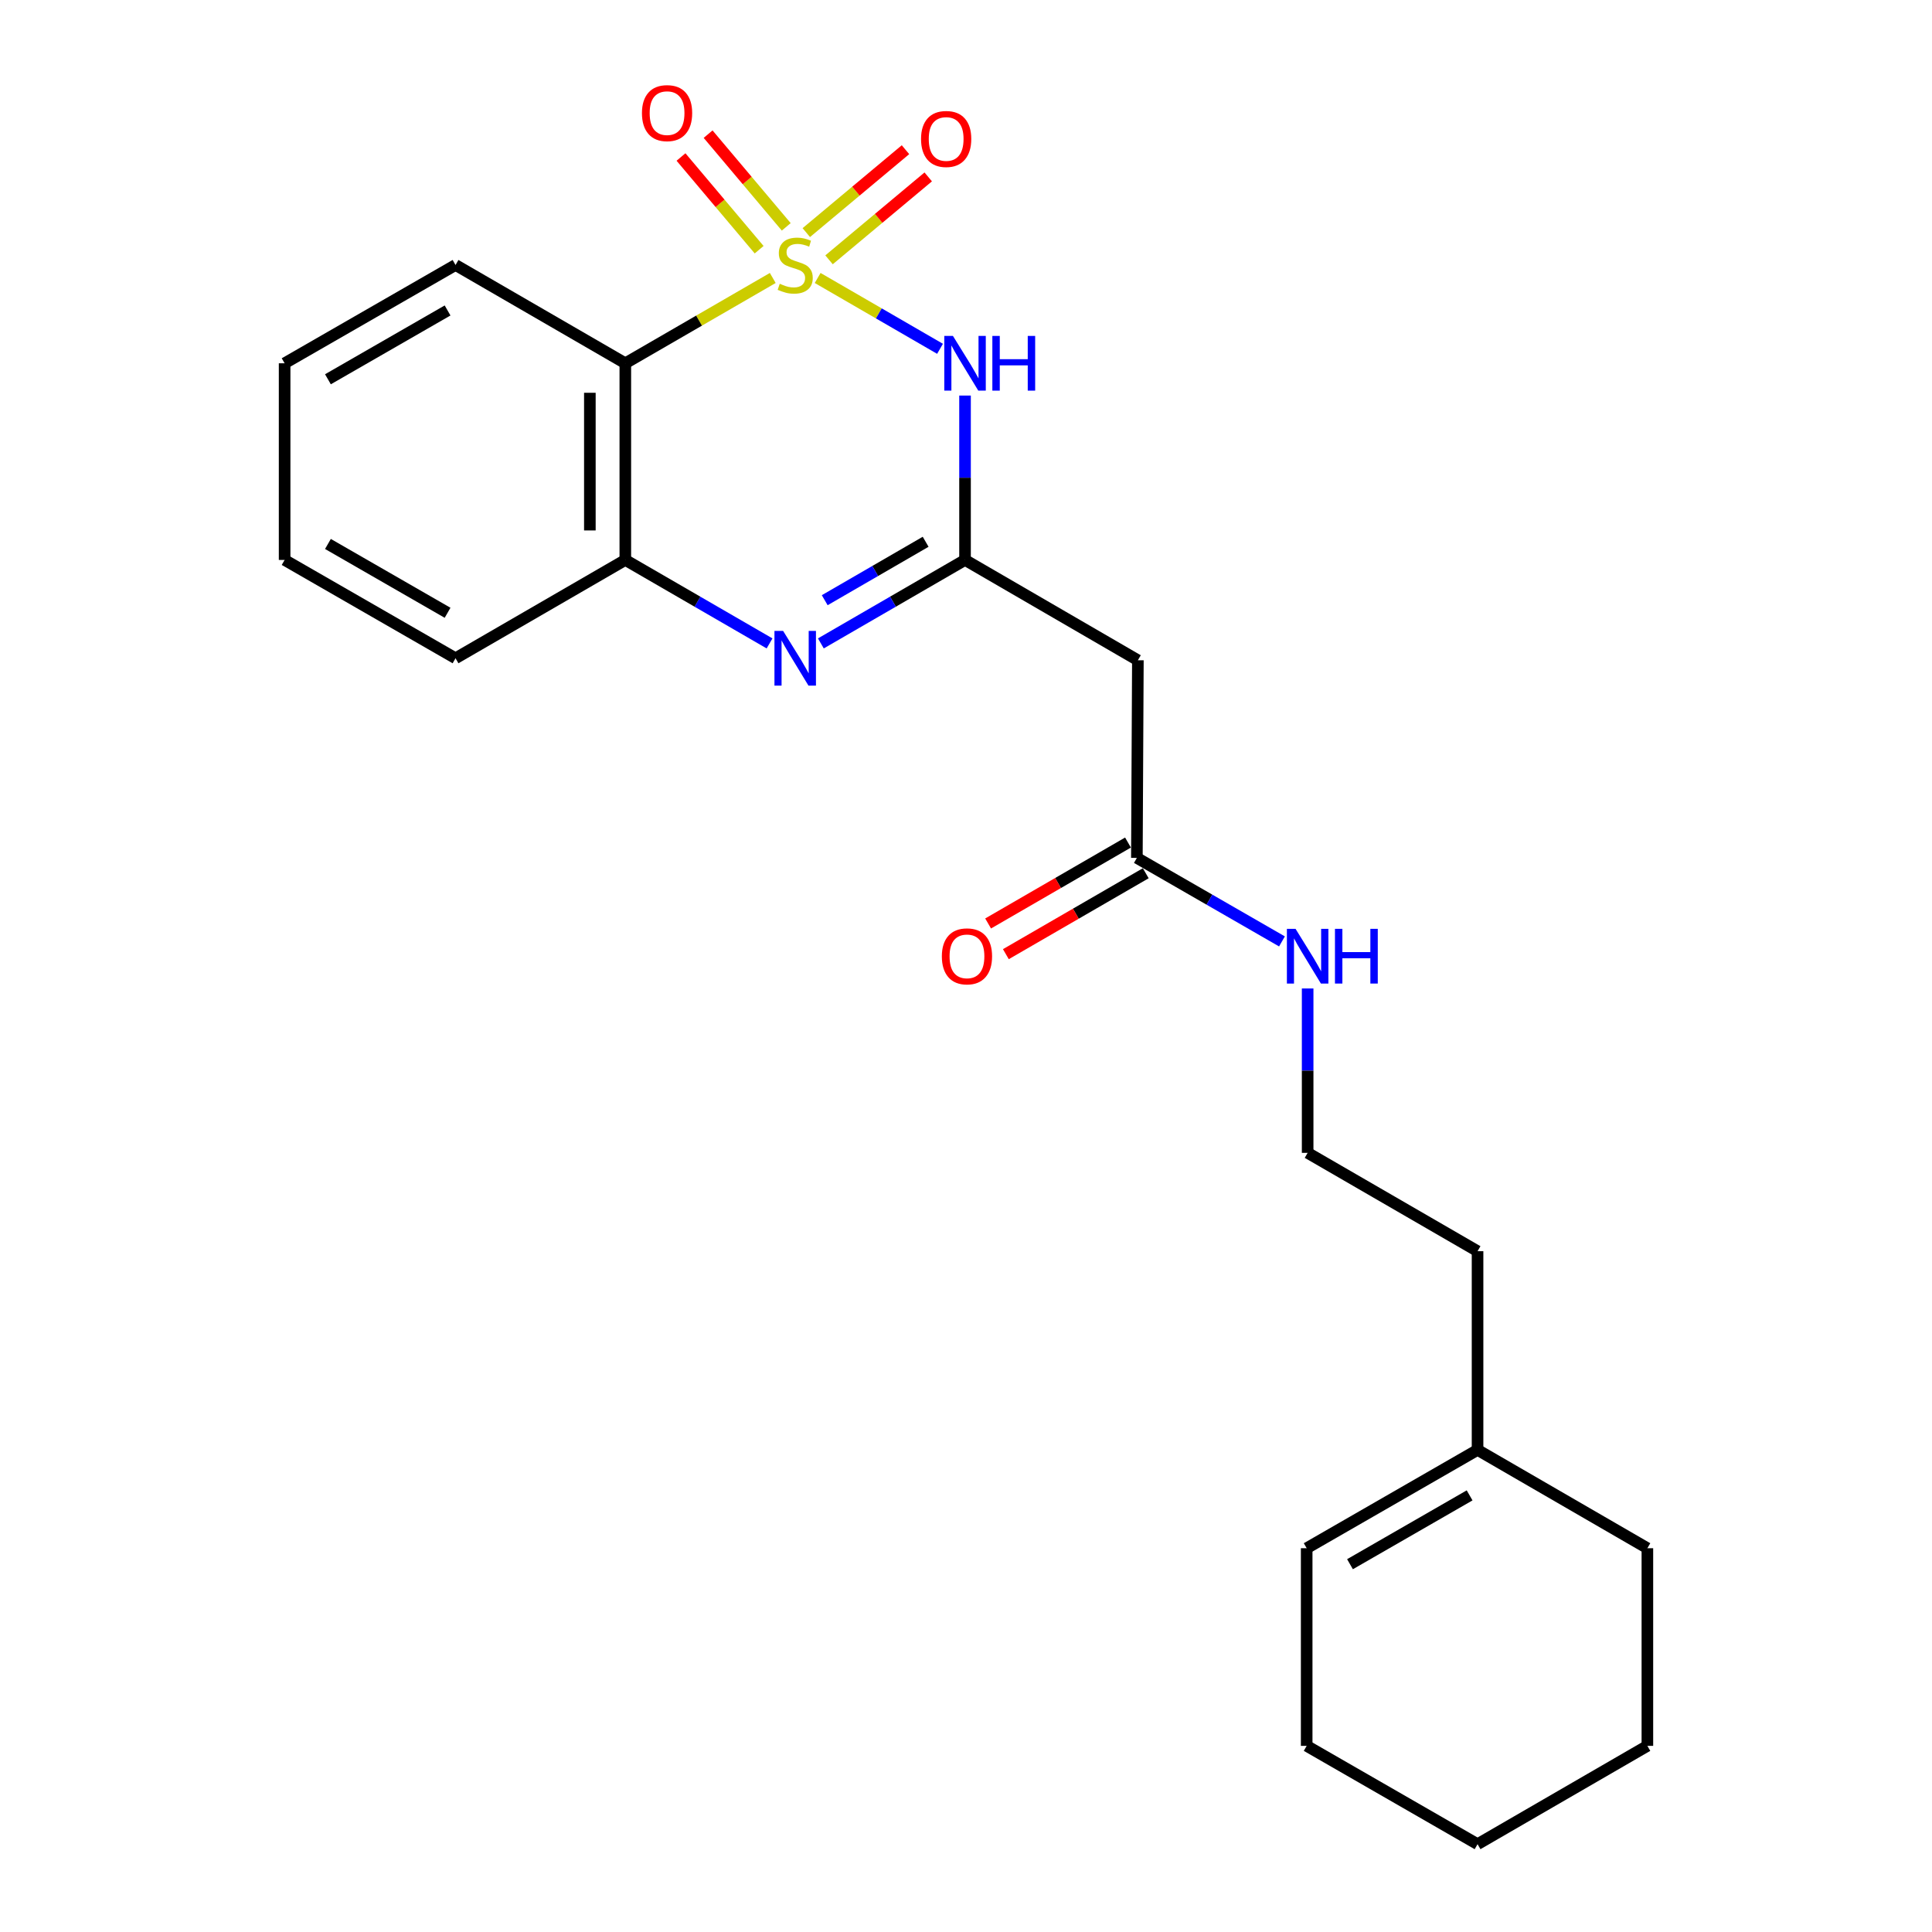 <?xml version='1.0' encoding='iso-8859-1'?>
<svg version='1.1' baseProfile='full'
              xmlns='http://www.w3.org/2000/svg'
                      xmlns:rdkit='http://www.rdkit.org/xml'
                      xmlns:xlink='http://www.w3.org/1999/xlink'
                  xml:space='preserve'
width='1000px' height='1000px' viewBox='0 0 1000 1000'>
<!-- END OF HEADER -->
<rect style='opacity:1.0;fill:#FFFFFF;stroke:none' width='1000' height='1000' x='0' y='0'> </rect>
<path class='bond-0' d='M 423.217,143.881 L 454.887,162.212' style='fill:none;fill-rule:evenodd;stroke:#CCCC00;stroke-width:6px;stroke-linecap:butt;stroke-linejoin:miter;stroke-opacity:1' />
<path class='bond-0' d='M 454.887,162.212 L 486.557,180.543' style='fill:none;fill-rule:evenodd;stroke:#0000FF;stroke-width:6px;stroke-linecap:butt;stroke-linejoin:miter;stroke-opacity:1' />
<path class='bond-2' d='M 399.978,143.879 L 361.821,165.957' style='fill:none;fill-rule:evenodd;stroke:#CCCC00;stroke-width:6px;stroke-linecap:butt;stroke-linejoin:miter;stroke-opacity:1' />
<path class='bond-2' d='M 361.821,165.957 L 323.664,188.035' style='fill:none;fill-rule:evenodd;stroke:#000000;stroke-width:6px;stroke-linecap:butt;stroke-linejoin:miter;stroke-opacity:1' />
<path class='bond-6' d='M 406.961,117.417 L 386.739,93.427' style='fill:none;fill-rule:evenodd;stroke:#CCCC00;stroke-width:6px;stroke-linecap:butt;stroke-linejoin:miter;stroke-opacity:1' />
<path class='bond-6' d='M 386.739,93.427 L 366.516,69.436' style='fill:none;fill-rule:evenodd;stroke:#FF0000;stroke-width:6px;stroke-linecap:butt;stroke-linejoin:miter;stroke-opacity:1' />
<path class='bond-6' d='M 392.928,129.246 L 372.706,105.256' style='fill:none;fill-rule:evenodd;stroke:#CCCC00;stroke-width:6px;stroke-linecap:butt;stroke-linejoin:miter;stroke-opacity:1' />
<path class='bond-6' d='M 372.706,105.256 L 352.484,81.265' style='fill:none;fill-rule:evenodd;stroke:#FF0000;stroke-width:6px;stroke-linecap:butt;stroke-linejoin:miter;stroke-opacity:1' />
<path class='bond-7' d='M 429.109,134.479 L 454.78,113.023' style='fill:none;fill-rule:evenodd;stroke:#CCCC00;stroke-width:6px;stroke-linecap:butt;stroke-linejoin:miter;stroke-opacity:1' />
<path class='bond-7' d='M 454.78,113.023 L 480.45,91.566' style='fill:none;fill-rule:evenodd;stroke:#FF0000;stroke-width:6px;stroke-linecap:butt;stroke-linejoin:miter;stroke-opacity:1' />
<path class='bond-7' d='M 417.338,120.397 L 443.009,98.94' style='fill:none;fill-rule:evenodd;stroke:#CCCC00;stroke-width:6px;stroke-linecap:butt;stroke-linejoin:miter;stroke-opacity:1' />
<path class='bond-7' d='M 443.009,98.94 L 468.68,77.484' style='fill:none;fill-rule:evenodd;stroke:#FF0000;stroke-width:6px;stroke-linecap:butt;stroke-linejoin:miter;stroke-opacity:1' />
<path class='bond-1' d='M 499.5,204.74 L 499.5,247.283' style='fill:none;fill-rule:evenodd;stroke:#0000FF;stroke-width:6px;stroke-linecap:butt;stroke-linejoin:miter;stroke-opacity:1' />
<path class='bond-1' d='M 499.5,247.283 L 499.5,289.825' style='fill:none;fill-rule:evenodd;stroke:#000000;stroke-width:6px;stroke-linecap:butt;stroke-linejoin:miter;stroke-opacity:1' />
<path class='bond-5' d='M 499.5,289.825 L 588.963,341.745' style='fill:none;fill-rule:evenodd;stroke:#000000;stroke-width:6px;stroke-linecap:butt;stroke-linejoin:miter;stroke-opacity:1' />
<path class='bond-23' d='M 499.5,289.825 L 462.189,311.426' style='fill:none;fill-rule:evenodd;stroke:#000000;stroke-width:6px;stroke-linecap:butt;stroke-linejoin:miter;stroke-opacity:1' />
<path class='bond-23' d='M 462.189,311.426 L 424.877,333.027' style='fill:none;fill-rule:evenodd;stroke:#0000FF;stroke-width:6px;stroke-linecap:butt;stroke-linejoin:miter;stroke-opacity:1' />
<path class='bond-23' d='M 479.111,280.422 L 452.993,295.543' style='fill:none;fill-rule:evenodd;stroke:#000000;stroke-width:6px;stroke-linecap:butt;stroke-linejoin:miter;stroke-opacity:1' />
<path class='bond-23' d='M 452.993,295.543 L 426.875,310.663' style='fill:none;fill-rule:evenodd;stroke:#0000FF;stroke-width:6px;stroke-linecap:butt;stroke-linejoin:miter;stroke-opacity:1' />
<path class='bond-4' d='M 323.664,188.035 L 323.664,289.825' style='fill:none;fill-rule:evenodd;stroke:#000000;stroke-width:6px;stroke-linecap:butt;stroke-linejoin:miter;stroke-opacity:1' />
<path class='bond-4' d='M 305.311,203.304 L 305.311,274.557' style='fill:none;fill-rule:evenodd;stroke:#000000;stroke-width:6px;stroke-linecap:butt;stroke-linejoin:miter;stroke-opacity:1' />
<path class='bond-13' d='M 323.664,188.035 L 235.782,137.155' style='fill:none;fill-rule:evenodd;stroke:#000000;stroke-width:6px;stroke-linecap:butt;stroke-linejoin:miter;stroke-opacity:1' />
<path class='bond-3' d='M 398.318,333.03 L 360.991,311.427' style='fill:none;fill-rule:evenodd;stroke:#0000FF;stroke-width:6px;stroke-linecap:butt;stroke-linejoin:miter;stroke-opacity:1' />
<path class='bond-3' d='M 360.991,311.427 L 323.664,289.825' style='fill:none;fill-rule:evenodd;stroke:#000000;stroke-width:6px;stroke-linecap:butt;stroke-linejoin:miter;stroke-opacity:1' />
<path class='bond-15' d='M 323.664,289.825 L 235.782,340.715' style='fill:none;fill-rule:evenodd;stroke:#000000;stroke-width:6px;stroke-linecap:butt;stroke-linejoin:miter;stroke-opacity:1' />
<path class='bond-8' d='M 588.963,341.745 L 588.443,444.045' style='fill:none;fill-rule:evenodd;stroke:#000000;stroke-width:6px;stroke-linecap:butt;stroke-linejoin:miter;stroke-opacity:1' />
<path class='bond-10' d='M 583.848,436.102 L 547.646,457.046' style='fill:none;fill-rule:evenodd;stroke:#000000;stroke-width:6px;stroke-linecap:butt;stroke-linejoin:miter;stroke-opacity:1' />
<path class='bond-10' d='M 547.646,457.046 L 511.444,477.991' style='fill:none;fill-rule:evenodd;stroke:#FF0000;stroke-width:6px;stroke-linecap:butt;stroke-linejoin:miter;stroke-opacity:1' />
<path class='bond-10' d='M 593.039,451.988 L 556.837,472.933' style='fill:none;fill-rule:evenodd;stroke:#000000;stroke-width:6px;stroke-linecap:butt;stroke-linejoin:miter;stroke-opacity:1' />
<path class='bond-10' d='M 556.837,472.933 L 520.635,493.877' style='fill:none;fill-rule:evenodd;stroke:#FF0000;stroke-width:6px;stroke-linecap:butt;stroke-linejoin:miter;stroke-opacity:1' />
<path class='bond-12' d='M 588.443,444.045 L 625.994,465.66' style='fill:none;fill-rule:evenodd;stroke:#000000;stroke-width:6px;stroke-linecap:butt;stroke-linejoin:miter;stroke-opacity:1' />
<path class='bond-12' d='M 625.994,465.66 L 663.545,487.275' style='fill:none;fill-rule:evenodd;stroke:#0000FF;stroke-width:6px;stroke-linecap:butt;stroke-linejoin:miter;stroke-opacity:1' />
<path class='bond-9' d='M 764.779,750.466 L 764.779,647.615' style='fill:none;fill-rule:evenodd;stroke:#000000;stroke-width:6px;stroke-linecap:butt;stroke-linejoin:miter;stroke-opacity:1' />
<path class='bond-11' d='M 764.779,750.466 L 676.336,801.356' style='fill:none;fill-rule:evenodd;stroke:#000000;stroke-width:6px;stroke-linecap:butt;stroke-linejoin:miter;stroke-opacity:1' />
<path class='bond-11' d='M 760.666,774.007 L 698.755,809.63' style='fill:none;fill-rule:evenodd;stroke:#000000;stroke-width:6px;stroke-linecap:butt;stroke-linejoin:miter;stroke-opacity:1' />
<path class='bond-17' d='M 764.779,750.466 L 852.681,801.356' style='fill:none;fill-rule:evenodd;stroke:#000000;stroke-width:6px;stroke-linecap:butt;stroke-linejoin:miter;stroke-opacity:1' />
<path class='bond-18' d='M 676.336,801.356 L 676.336,903.655' style='fill:none;fill-rule:evenodd;stroke:#000000;stroke-width:6px;stroke-linecap:butt;stroke-linejoin:miter;stroke-opacity:1' />
<path class='bond-14' d='M 676.835,511.629 L 676.835,554.172' style='fill:none;fill-rule:evenodd;stroke:#0000FF;stroke-width:6px;stroke-linecap:butt;stroke-linejoin:miter;stroke-opacity:1' />
<path class='bond-14' d='M 676.835,554.172 L 676.835,596.715' style='fill:none;fill-rule:evenodd;stroke:#000000;stroke-width:6px;stroke-linecap:butt;stroke-linejoin:miter;stroke-opacity:1' />
<path class='bond-19' d='M 235.782,137.155 L 147.319,188.035' style='fill:none;fill-rule:evenodd;stroke:#000000;stroke-width:6px;stroke-linecap:butt;stroke-linejoin:miter;stroke-opacity:1' />
<path class='bond-19' d='M 231.663,160.697 L 169.739,196.313' style='fill:none;fill-rule:evenodd;stroke:#000000;stroke-width:6px;stroke-linecap:butt;stroke-linejoin:miter;stroke-opacity:1' />
<path class='bond-16' d='M 676.835,596.715 L 764.779,647.615' style='fill:none;fill-rule:evenodd;stroke:#000000;stroke-width:6px;stroke-linecap:butt;stroke-linejoin:miter;stroke-opacity:1' />
<path class='bond-24' d='M 235.782,340.715 L 147.319,289.825' style='fill:none;fill-rule:evenodd;stroke:#000000;stroke-width:6px;stroke-linecap:butt;stroke-linejoin:miter;stroke-opacity:1' />
<path class='bond-24' d='M 231.664,317.173 L 169.74,281.55' style='fill:none;fill-rule:evenodd;stroke:#000000;stroke-width:6px;stroke-linecap:butt;stroke-linejoin:miter;stroke-opacity:1' />
<path class='bond-21' d='M 852.681,801.356 L 852.681,903.655' style='fill:none;fill-rule:evenodd;stroke:#000000;stroke-width:6px;stroke-linecap:butt;stroke-linejoin:miter;stroke-opacity:1' />
<path class='bond-25' d='M 676.336,903.655 L 764.779,954.545' style='fill:none;fill-rule:evenodd;stroke:#000000;stroke-width:6px;stroke-linecap:butt;stroke-linejoin:miter;stroke-opacity:1' />
<path class='bond-20' d='M 147.319,188.035 L 147.319,289.825' style='fill:none;fill-rule:evenodd;stroke:#000000;stroke-width:6px;stroke-linecap:butt;stroke-linejoin:miter;stroke-opacity:1' />
<path class='bond-22' d='M 852.681,903.655 L 764.779,954.545' style='fill:none;fill-rule:evenodd;stroke:#000000;stroke-width:6px;stroke-linecap:butt;stroke-linejoin:miter;stroke-opacity:1' />
<path  class='atom-0' d='M 403.598 146.875
Q 403.918 146.995, 405.238 147.555
Q 406.558 148.115, 407.998 148.475
Q 409.478 148.795, 410.918 148.795
Q 413.598 148.795, 415.158 147.515
Q 416.718 146.195, 416.718 143.915
Q 416.718 142.355, 415.918 141.395
Q 415.158 140.435, 413.958 139.915
Q 412.758 139.395, 410.758 138.795
Q 408.238 138.035, 406.718 137.315
Q 405.238 136.595, 404.158 135.075
Q 403.118 133.555, 403.118 130.995
Q 403.118 127.435, 405.518 125.235
Q 407.958 123.035, 412.758 123.035
Q 416.038 123.035, 419.758 124.595
L 418.838 127.675
Q 415.438 126.275, 412.878 126.275
Q 410.118 126.275, 408.598 127.435
Q 407.078 128.555, 407.118 130.515
Q 407.118 132.035, 407.878 132.955
Q 408.678 133.875, 409.798 134.395
Q 410.958 134.915, 412.878 135.515
Q 415.438 136.315, 416.958 137.115
Q 418.478 137.915, 419.558 139.555
Q 420.678 141.155, 420.678 143.915
Q 420.678 147.835, 418.038 149.955
Q 415.438 152.035, 411.078 152.035
Q 408.558 152.035, 406.638 151.475
Q 404.758 150.955, 402.518 150.035
L 403.598 146.875
' fill='#CCCC00'/>
<path  class='atom-1' d='M 493.24 173.875
L 502.52 188.875
Q 503.44 190.355, 504.92 193.035
Q 506.4 195.715, 506.48 195.875
L 506.48 173.875
L 510.24 173.875
L 510.24 202.195
L 506.36 202.195
L 496.4 185.795
Q 495.24 183.875, 494 181.675
Q 492.8 179.475, 492.44 178.795
L 492.44 202.195
L 488.76 202.195
L 488.76 173.875
L 493.24 173.875
' fill='#0000FF'/>
<path  class='atom-1' d='M 513.64 173.875
L 517.48 173.875
L 517.48 185.915
L 531.96 185.915
L 531.96 173.875
L 535.8 173.875
L 535.8 202.195
L 531.96 202.195
L 531.96 189.115
L 517.48 189.115
L 517.48 202.195
L 513.64 202.195
L 513.64 173.875
' fill='#0000FF'/>
<path  class='atom-4' d='M 405.338 326.555
L 414.618 341.555
Q 415.538 343.035, 417.018 345.715
Q 418.498 348.395, 418.578 348.555
L 418.578 326.555
L 422.338 326.555
L 422.338 354.875
L 418.458 354.875
L 408.498 338.475
Q 407.338 336.555, 406.098 334.355
Q 404.898 332.155, 404.538 331.475
L 404.538 354.875
L 400.858 354.875
L 400.858 326.555
L 405.338 326.555
' fill='#0000FF'/>
<path  class='atom-7' d='M 332.27 58.55
Q 332.27 51.75, 335.63 47.95
Q 338.99 44.15, 345.27 44.15
Q 351.55 44.15, 354.91 47.95
Q 358.27 51.75, 358.27 58.55
Q 358.27 65.43, 354.87 69.35
Q 351.47 73.23, 345.27 73.23
Q 339.03 73.23, 335.63 69.35
Q 332.27 65.47, 332.27 58.55
M 345.27 70.03
Q 349.59 70.03, 351.91 67.15
Q 354.27 64.23, 354.27 58.55
Q 354.27 52.99, 351.91 50.19
Q 349.59 47.35, 345.27 47.35
Q 340.95 47.35, 338.59 50.15
Q 336.27 52.95, 336.27 58.55
Q 336.27 64.27, 338.59 67.15
Q 340.95 70.03, 345.27 70.03
' fill='#FF0000'/>
<path  class='atom-8' d='M 476.732 71.928
Q 476.732 65.128, 480.092 61.328
Q 483.452 57.528, 489.732 57.528
Q 496.012 57.528, 499.372 61.328
Q 502.732 65.128, 502.732 71.928
Q 502.732 78.808, 499.332 82.728
Q 495.932 86.608, 489.732 86.608
Q 483.492 86.608, 480.092 82.728
Q 476.732 78.848, 476.732 71.928
M 489.732 83.408
Q 494.052 83.408, 496.372 80.528
Q 498.732 77.608, 498.732 71.928
Q 498.732 66.368, 496.372 63.568
Q 494.052 60.728, 489.732 60.728
Q 485.412 60.728, 483.052 63.528
Q 480.732 66.328, 480.732 71.928
Q 480.732 77.648, 483.052 80.528
Q 485.412 83.408, 489.732 83.408
' fill='#FF0000'/>
<path  class='atom-11' d='M 487.5 495.005
Q 487.5 488.205, 490.86 484.405
Q 494.22 480.605, 500.5 480.605
Q 506.78 480.605, 510.14 484.405
Q 513.5 488.205, 513.5 495.005
Q 513.5 501.885, 510.1 505.805
Q 506.7 509.685, 500.5 509.685
Q 494.26 509.685, 490.86 505.805
Q 487.5 501.925, 487.5 495.005
M 500.5 506.485
Q 504.82 506.485, 507.14 503.605
Q 509.5 500.685, 509.5 495.005
Q 509.5 489.445, 507.14 486.645
Q 504.82 483.805, 500.5 483.805
Q 496.18 483.805, 493.82 486.605
Q 491.5 489.405, 491.5 495.005
Q 491.5 500.725, 493.82 503.605
Q 496.18 506.485, 500.5 506.485
' fill='#FF0000'/>
<path  class='atom-13' d='M 670.575 480.765
L 679.855 495.765
Q 680.775 497.245, 682.255 499.925
Q 683.735 502.605, 683.815 502.765
L 683.815 480.765
L 687.575 480.765
L 687.575 509.085
L 683.695 509.085
L 673.735 492.685
Q 672.575 490.765, 671.335 488.565
Q 670.135 486.365, 669.775 485.685
L 669.775 509.085
L 666.095 509.085
L 666.095 480.765
L 670.575 480.765
' fill='#0000FF'/>
<path  class='atom-13' d='M 690.975 480.765
L 694.815 480.765
L 694.815 492.805
L 709.295 492.805
L 709.295 480.765
L 713.135 480.765
L 713.135 509.085
L 709.295 509.085
L 709.295 496.005
L 694.815 496.005
L 694.815 509.085
L 690.975 509.085
L 690.975 480.765
' fill='#0000FF'/>
</svg>
